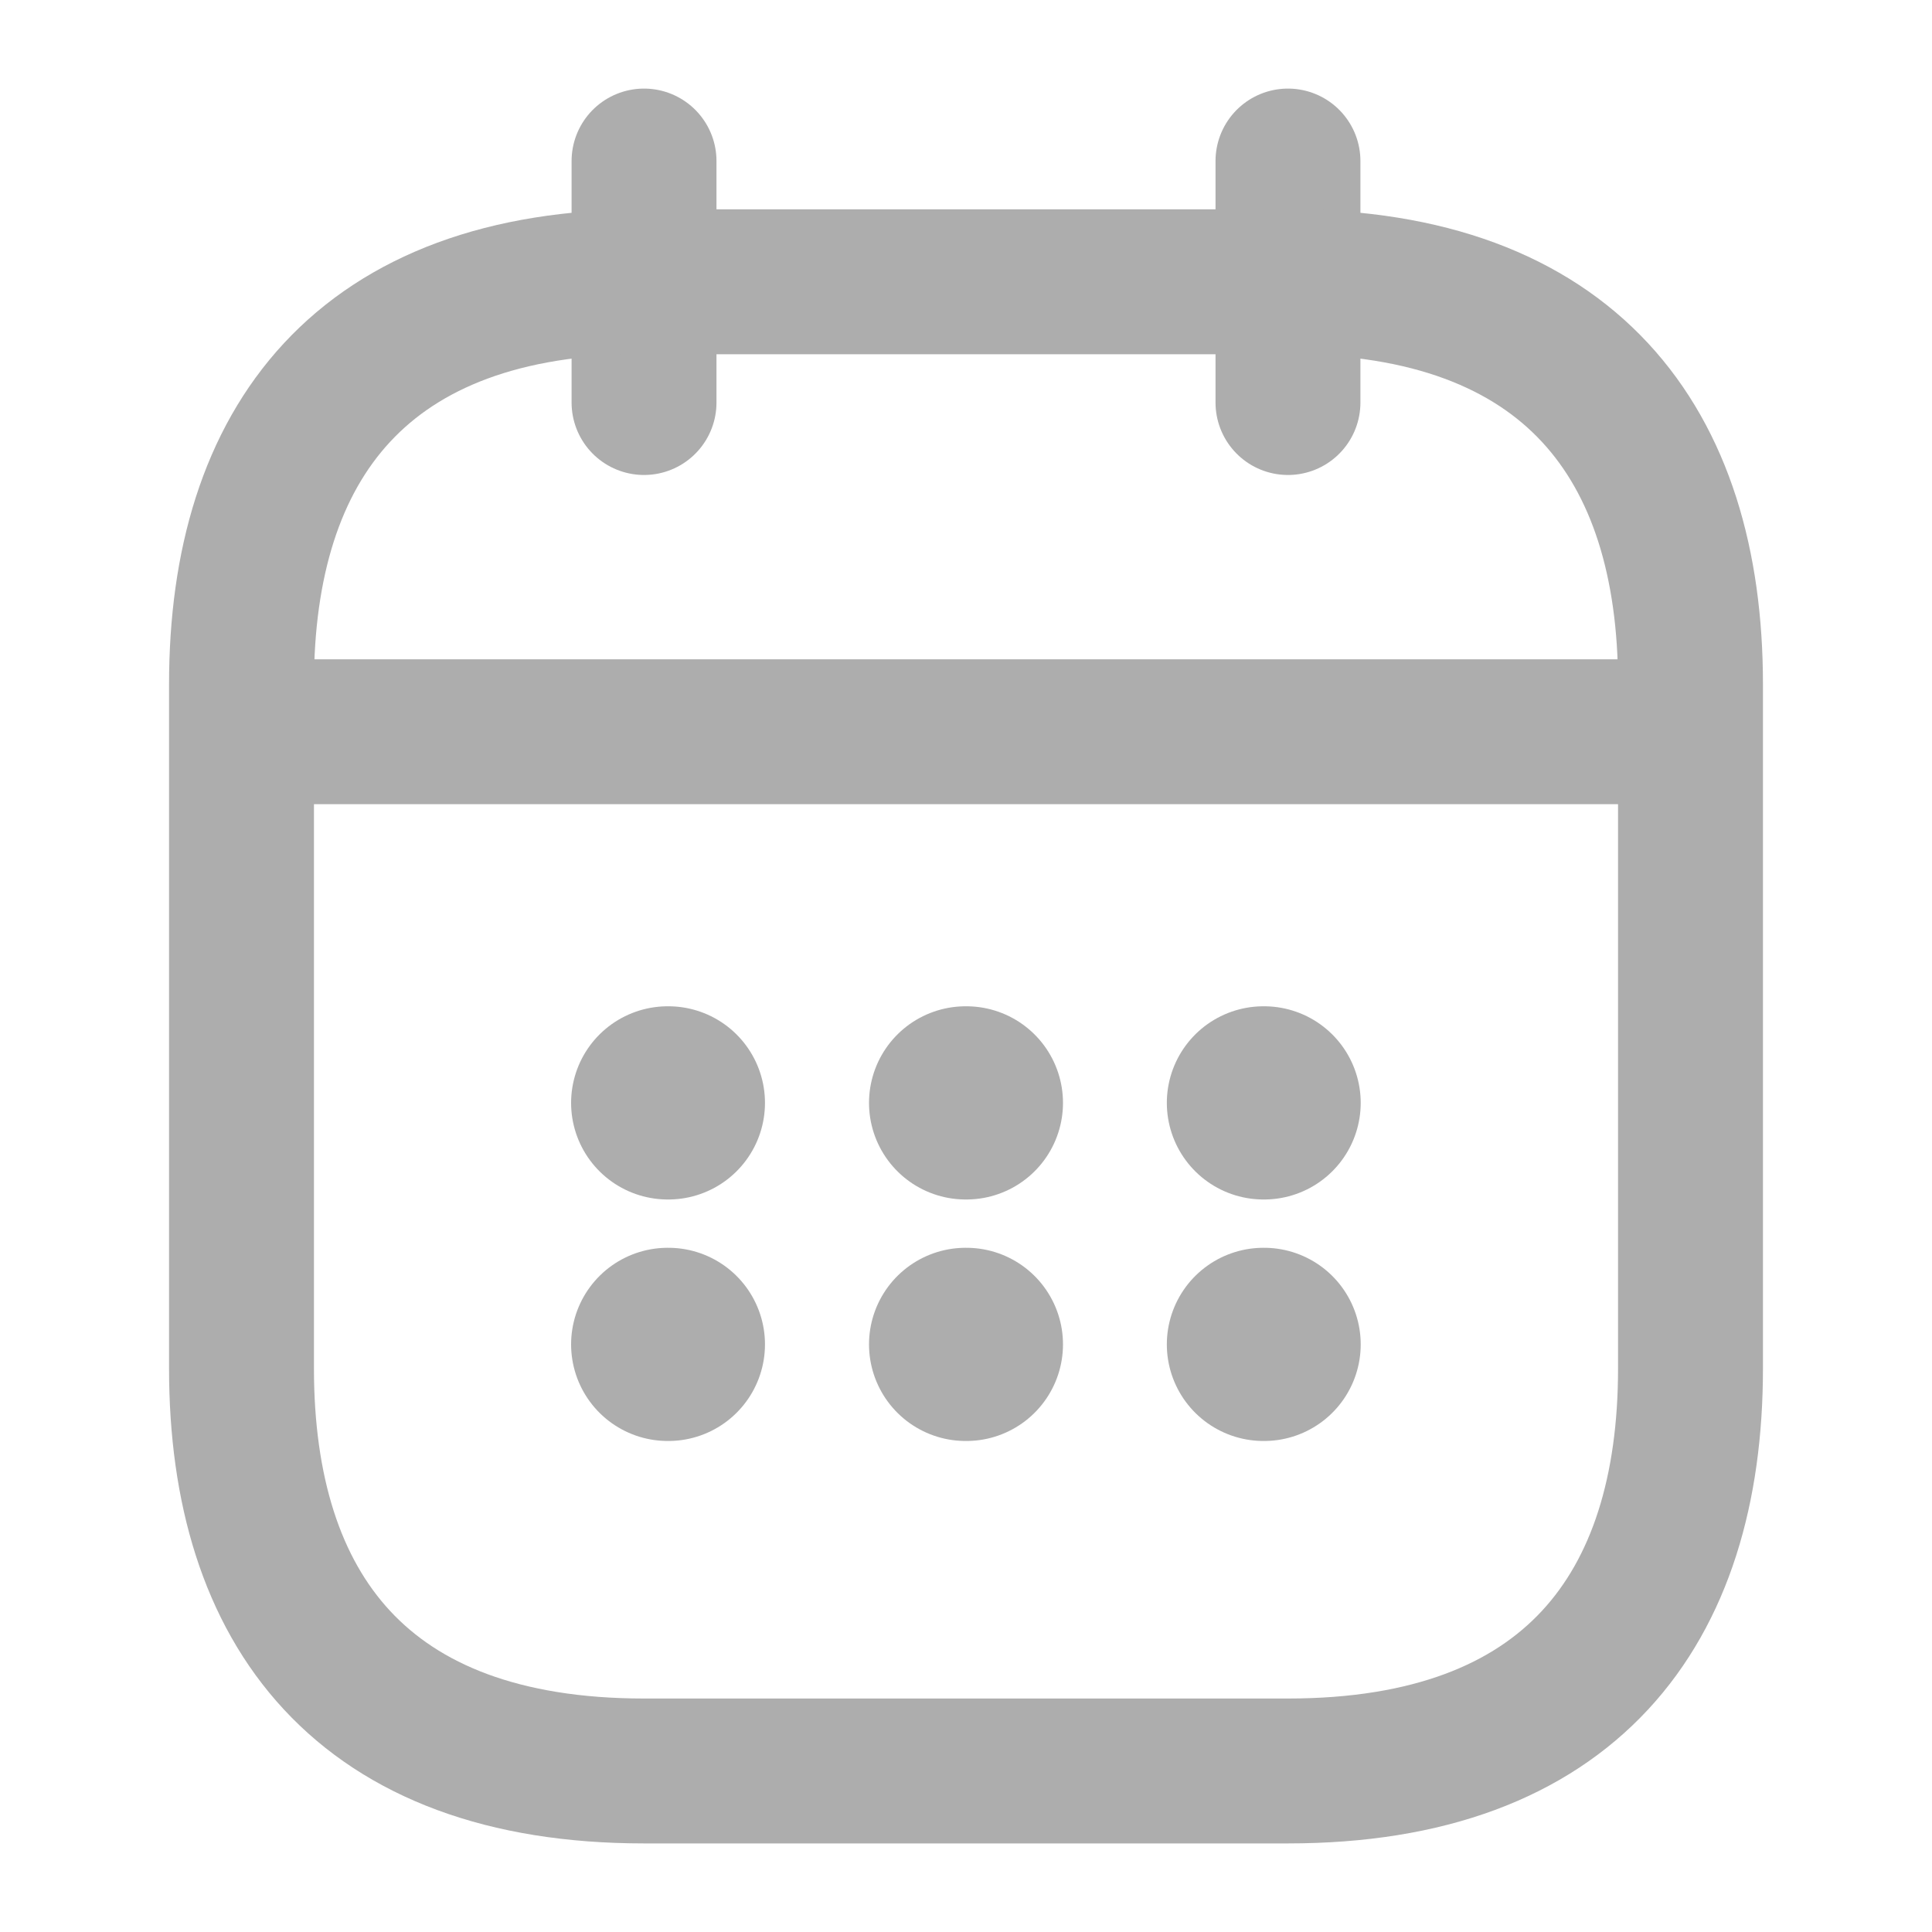 <svg width="20" height="20" viewBox="0 0 20 20" fill="none" xmlns="http://www.w3.org/2000/svg">
<path d="M6.667 1.667V4.167" stroke="#ADADAD" stroke-width="1.5" stroke-miterlimit="10" stroke-linecap="round" stroke-linejoin="round"/>
<path d="M13.333 1.667V4.167" stroke="#ADADAD" stroke-width="1.5" stroke-miterlimit="10" stroke-linecap="round" stroke-linejoin="round"/>
<path d="M2.917 7.575H17.083" stroke="#ADADAD" stroke-width="1.5" stroke-miterlimit="10" stroke-linecap="round" stroke-linejoin="round"/>
<path d="M17.5 7.083V14.167C17.5 16.667 16.25 18.333 13.333 18.333H6.667C3.75 18.333 2.5 16.667 2.5 14.167V7.083C2.5 4.583 3.75 2.917 6.667 2.917H13.333C16.25 2.917 17.5 4.583 17.5 7.083Z" stroke="#ADADAD" stroke-width="1.5" stroke-miterlimit="10" stroke-linecap="round" stroke-linejoin="round"/>
<path d="M13.079 11.417H13.086" stroke="#ADADAD" stroke-width="2" stroke-linecap="round" stroke-linejoin="round"/>
<path d="M13.079 13.917H13.086" stroke="#ADADAD" stroke-width="2" stroke-linecap="round" stroke-linejoin="round"/>
<path d="M9.996 11.417H10.004" stroke="#ADADAD" stroke-width="2" stroke-linecap="round" stroke-linejoin="round"/>
<path d="M9.996 13.917H10.004" stroke="#ADADAD" stroke-width="2" stroke-linecap="round" stroke-linejoin="round"/>
<path d="M6.912 11.417H6.919" stroke="#ADADAD" stroke-width="2" stroke-linecap="round" stroke-linejoin="round"/>
<path d="M6.912 13.917H6.919" stroke="#ADADAD" stroke-width="2" stroke-linecap="round" stroke-linejoin="round"/>
</svg>
